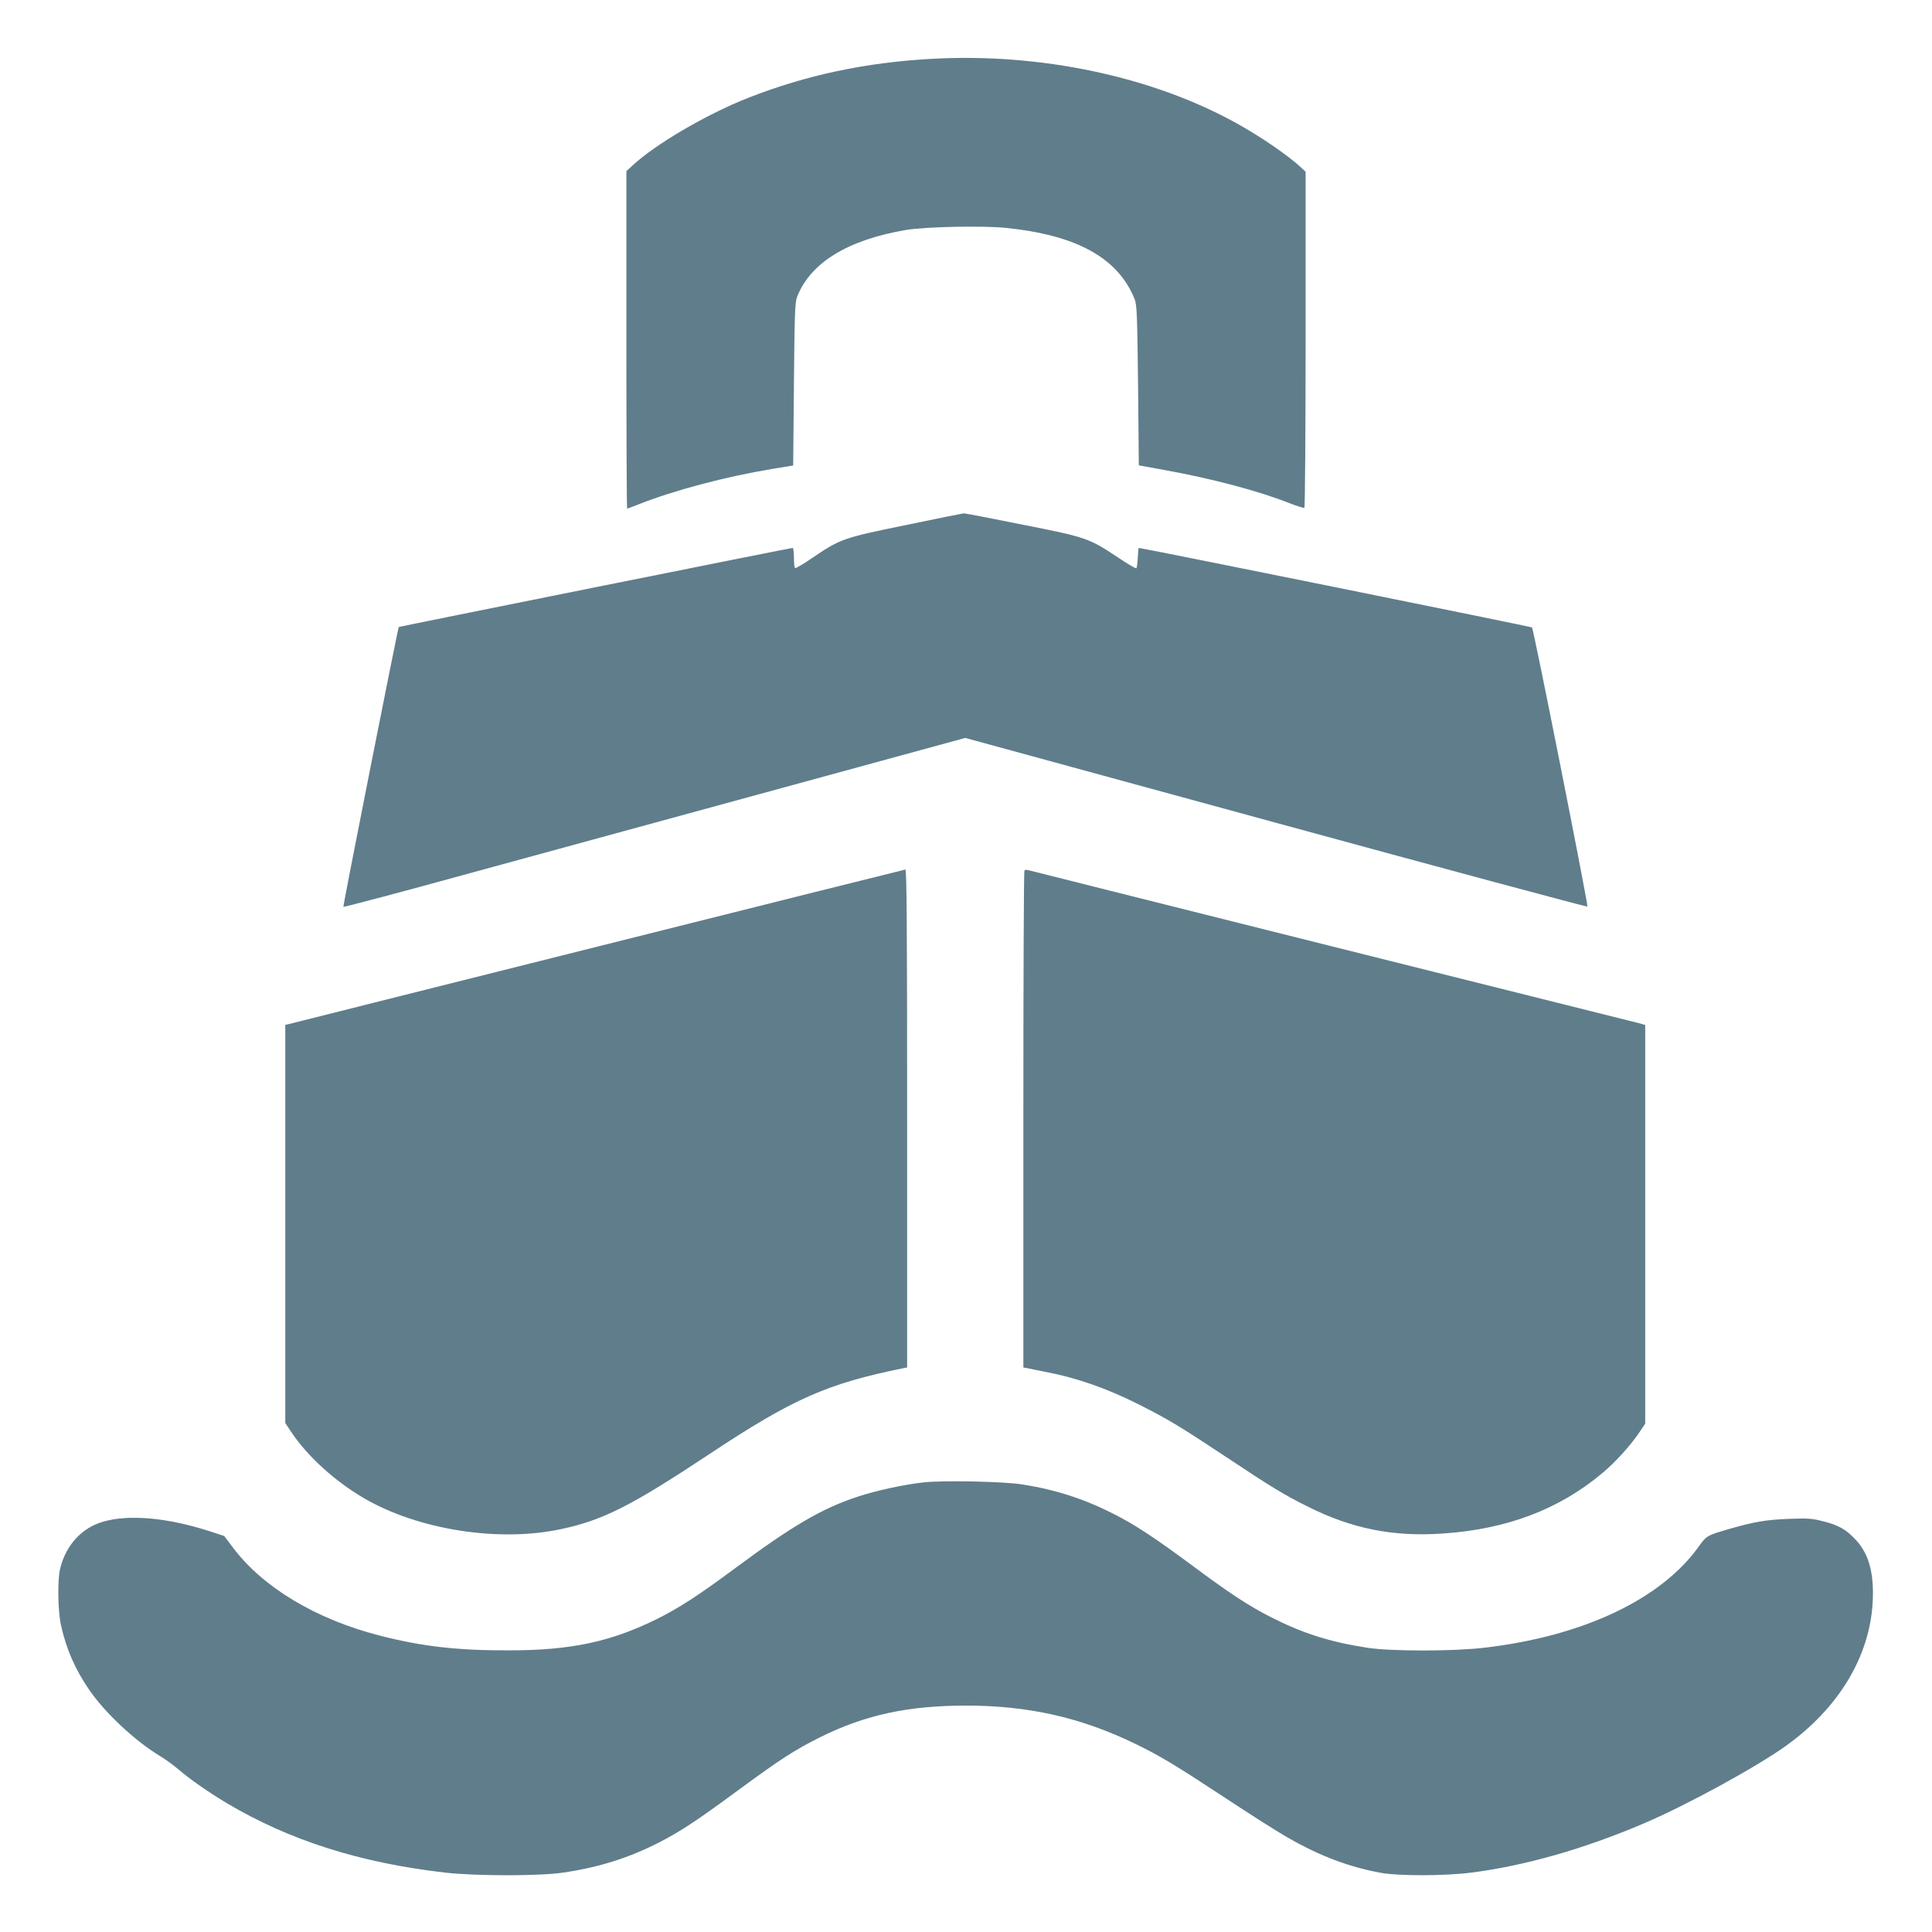 <?xml version="1.0" standalone="no"?>
<!DOCTYPE svg PUBLIC "-//W3C//DTD SVG 20010904//EN"
 "http://www.w3.org/TR/2001/REC-SVG-20010904/DTD/svg10.dtd">
<svg version="1.0" xmlns="http://www.w3.org/2000/svg"
 width="1280pt" height="1280pt" viewBox="0 0 1280 1280"
 preserveAspectRatio="xMidYMid meet">
<g transform="translate(0,1280) scale(0.1,-0.1)"
fill="#607d8b" stroke="none">
<path d="M6170 12410 c-436 -24 -829 -108 -1210 -257 -278 -109 -624 -312
-772 -452 l-38 -35 0 -1118 c0 -615 2 -1118 5 -1118 2 0 37 13 77 29 235 93
571 182 888 235 l135 22 5 540 c4 472 7 544 22 580 90 225 334 374 718 440
129 22 511 30 666 14 470 -48 743 -200 852 -474 14 -35 17 -113 22 -570 l5
-529 176 -32 c318 -58 618 -138 823 -219 49 -19 93 -33 98 -30 4 3 8 505 8
1116 l0 1110 -32 30 c-84 78 -264 202 -423 290 -559 311 -1304 469 -2025 428z"/>
<path d="M6000 9321 c-420 -86 -432 -90 -631 -226 -52 -35 -97 -61 -101 -59
-5 3 -8 34 -8 70 0 35 -4 64 -8 64 -13 0 -2606 -521 -2610 -524 -6 -7 -371
-1850 -367 -1854 3 -3 389 99 857 228 469 128 1395 381 2058 562 l1205 329
2058 -562 c1132 -309 2061 -559 2064 -555 7 6 -356 1837 -367 1849 -4 5 -2585
527 -2606 527 -1 0 -4 -29 -6 -65 -2 -35 -6 -67 -9 -70 -4 -3 -55 27 -115 67
-200 133 -210 137 -639 222 -209 42 -384 76 -390 75 -5 0 -179 -35 -385 -78z"/>
<path d="M3960 6529 c-1114 -279 -2035 -511 -2047 -514 l-23 -5 0 -1319 0
-1319 40 -60 c106 -159 287 -324 478 -436 361 -212 900 -296 1313 -206 278 60
466 156 983 499 549 364 778 465 1284 567 l22 4 0 1650 c0 1314 -3 1650 -12
1649 -7 -1 -924 -230 -2038 -510z"/>
<path d="M6787 7033 c-4 -3 -7 -746 -7 -1649 l0 -1644 23 -4 c12 -3 70 -14
129 -26 211 -41 408 -111 623 -220 186 -94 267 -143 570 -344 299 -199 387
-252 538 -327 293 -147 566 -202 897 -179 425 29 770 160 1058 402 87 73 189
186 247 274 l35 52 0 1321 0 1320 -37 11 c-21 5 -938 235 -2038 510 -1100 276
-2007 503 -2016 506 -8 2 -18 1 -22 -3z"/>
<path d="M6121 2979 c-130 -14 -320 -55 -439 -95 -235 -77 -433 -193 -809
-472 -249 -185 -380 -269 -528 -342 -304 -149 -566 -204 -975 -204 -342 -1
-574 26 -855 98 -424 109 -775 320 -974 586 l-56 74 -102 33 c-274 88 -528
111 -698 62 -142 -40 -247 -154 -286 -309 -19 -74 -16 -284 5 -377 34 -157 95
-295 188 -430 105 -153 307 -341 471 -439 34 -21 87 -59 117 -85 82 -70 202
-153 322 -225 416 -247 881 -395 1443 -460 206 -24 632 -24 790 0 239 36 431
97 633 200 143 74 248 143 518 342 290 213 377 269 549 355 295 147 582 209
965 209 414 0 764 -79 1125 -255 164 -80 260 -138 590 -355 165 -109 355 -230
423 -268 206 -118 397 -190 605 -229 123 -23 432 -22 610 1 353 46 739 156
1130 322 286 121 752 376 949 517 350 251 555 591 575 952 10 189 -24 317
-109 410 -65 71 -115 100 -219 126 -73 19 -102 21 -229 16 -152 -6 -228 -19
-398 -68 -141 -41 -147 -44 -198 -116 -249 -348 -763 -592 -1414 -669 -206
-25 -622 -25 -780 -1 -251 39 -427 95 -640 203 -146 74 -277 160 -525 345
-239 177 -376 268 -515 338 -196 100 -384 161 -606 196 -119 20 -528 28 -653
14z"/>
</g>
</svg>
